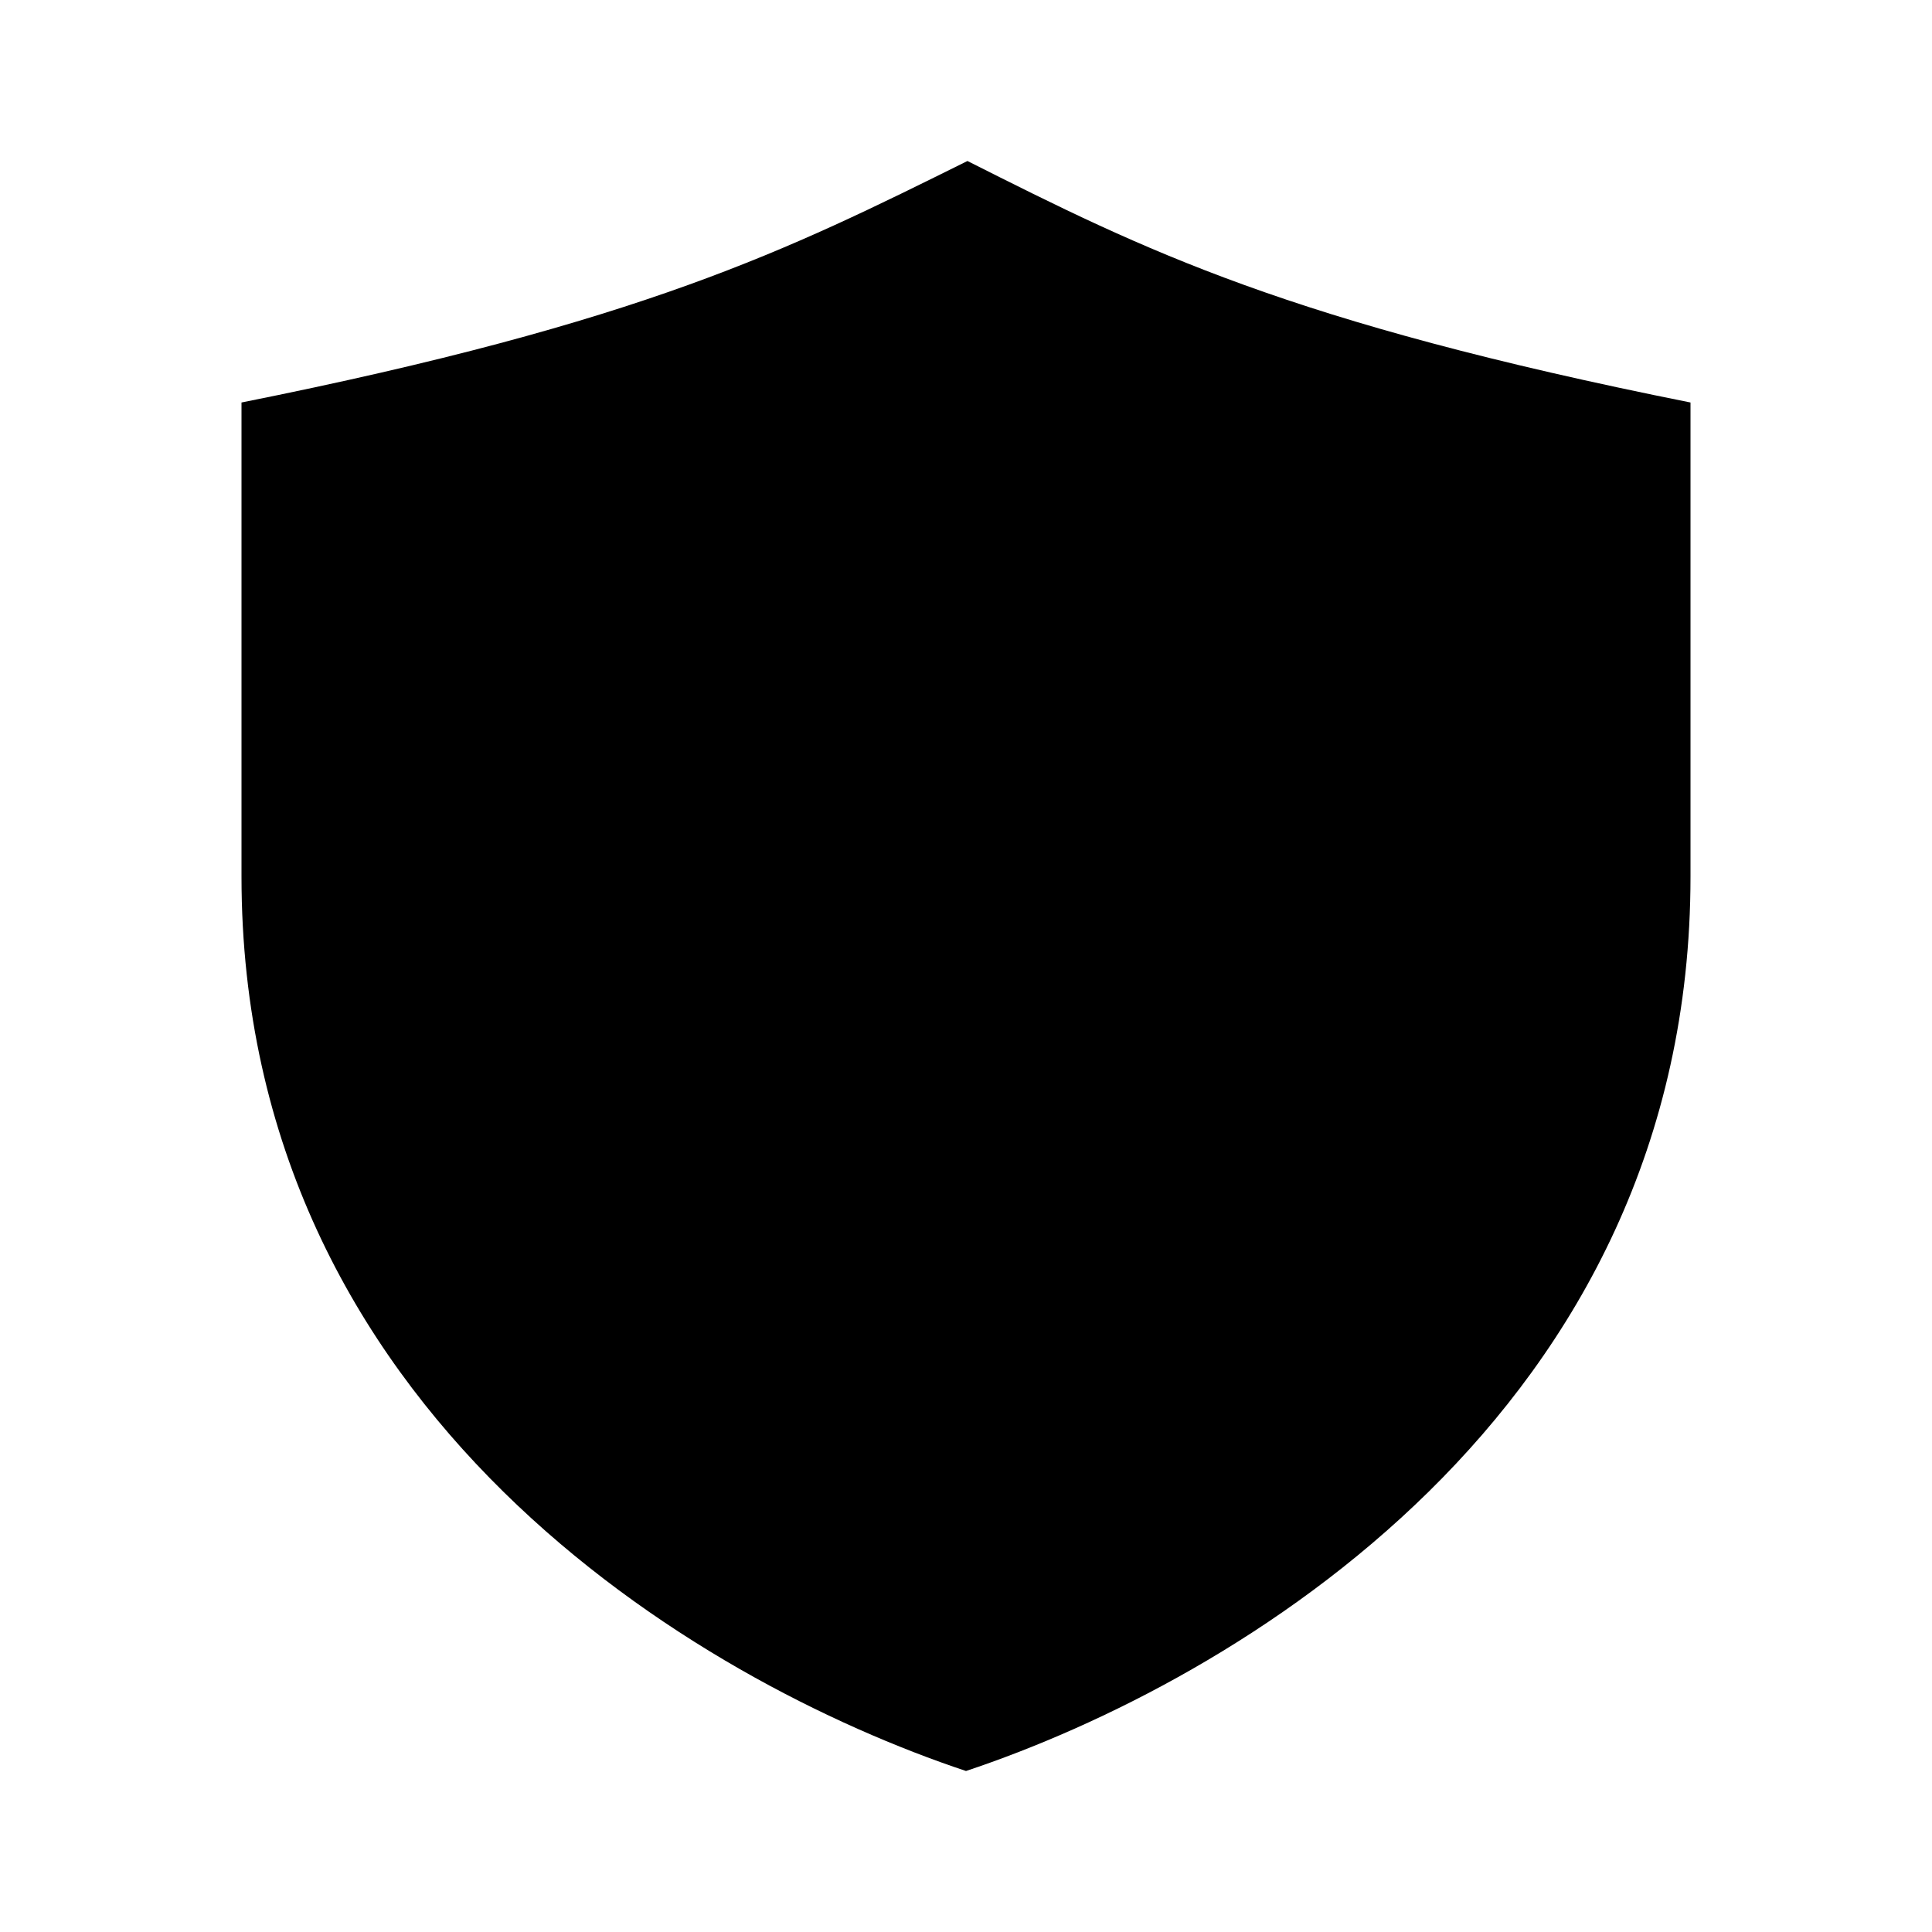 <svg width="24" height="24" viewBox="0 0 24 24" fill="none" xmlns="http://www.w3.org/2000/svg">
<path d="M21 10.889C21 17.556 15.333 20.889 12 22C8.667 20.889 3 17.556 3 10.889C3 9.702 3 6.137 3 5C8 4 9.778 3.111 12.018 2C14.223 3.111 16 4 21 5C21 6.194 21 9.664 21 10.889Z" fill="black"/>
</svg>
